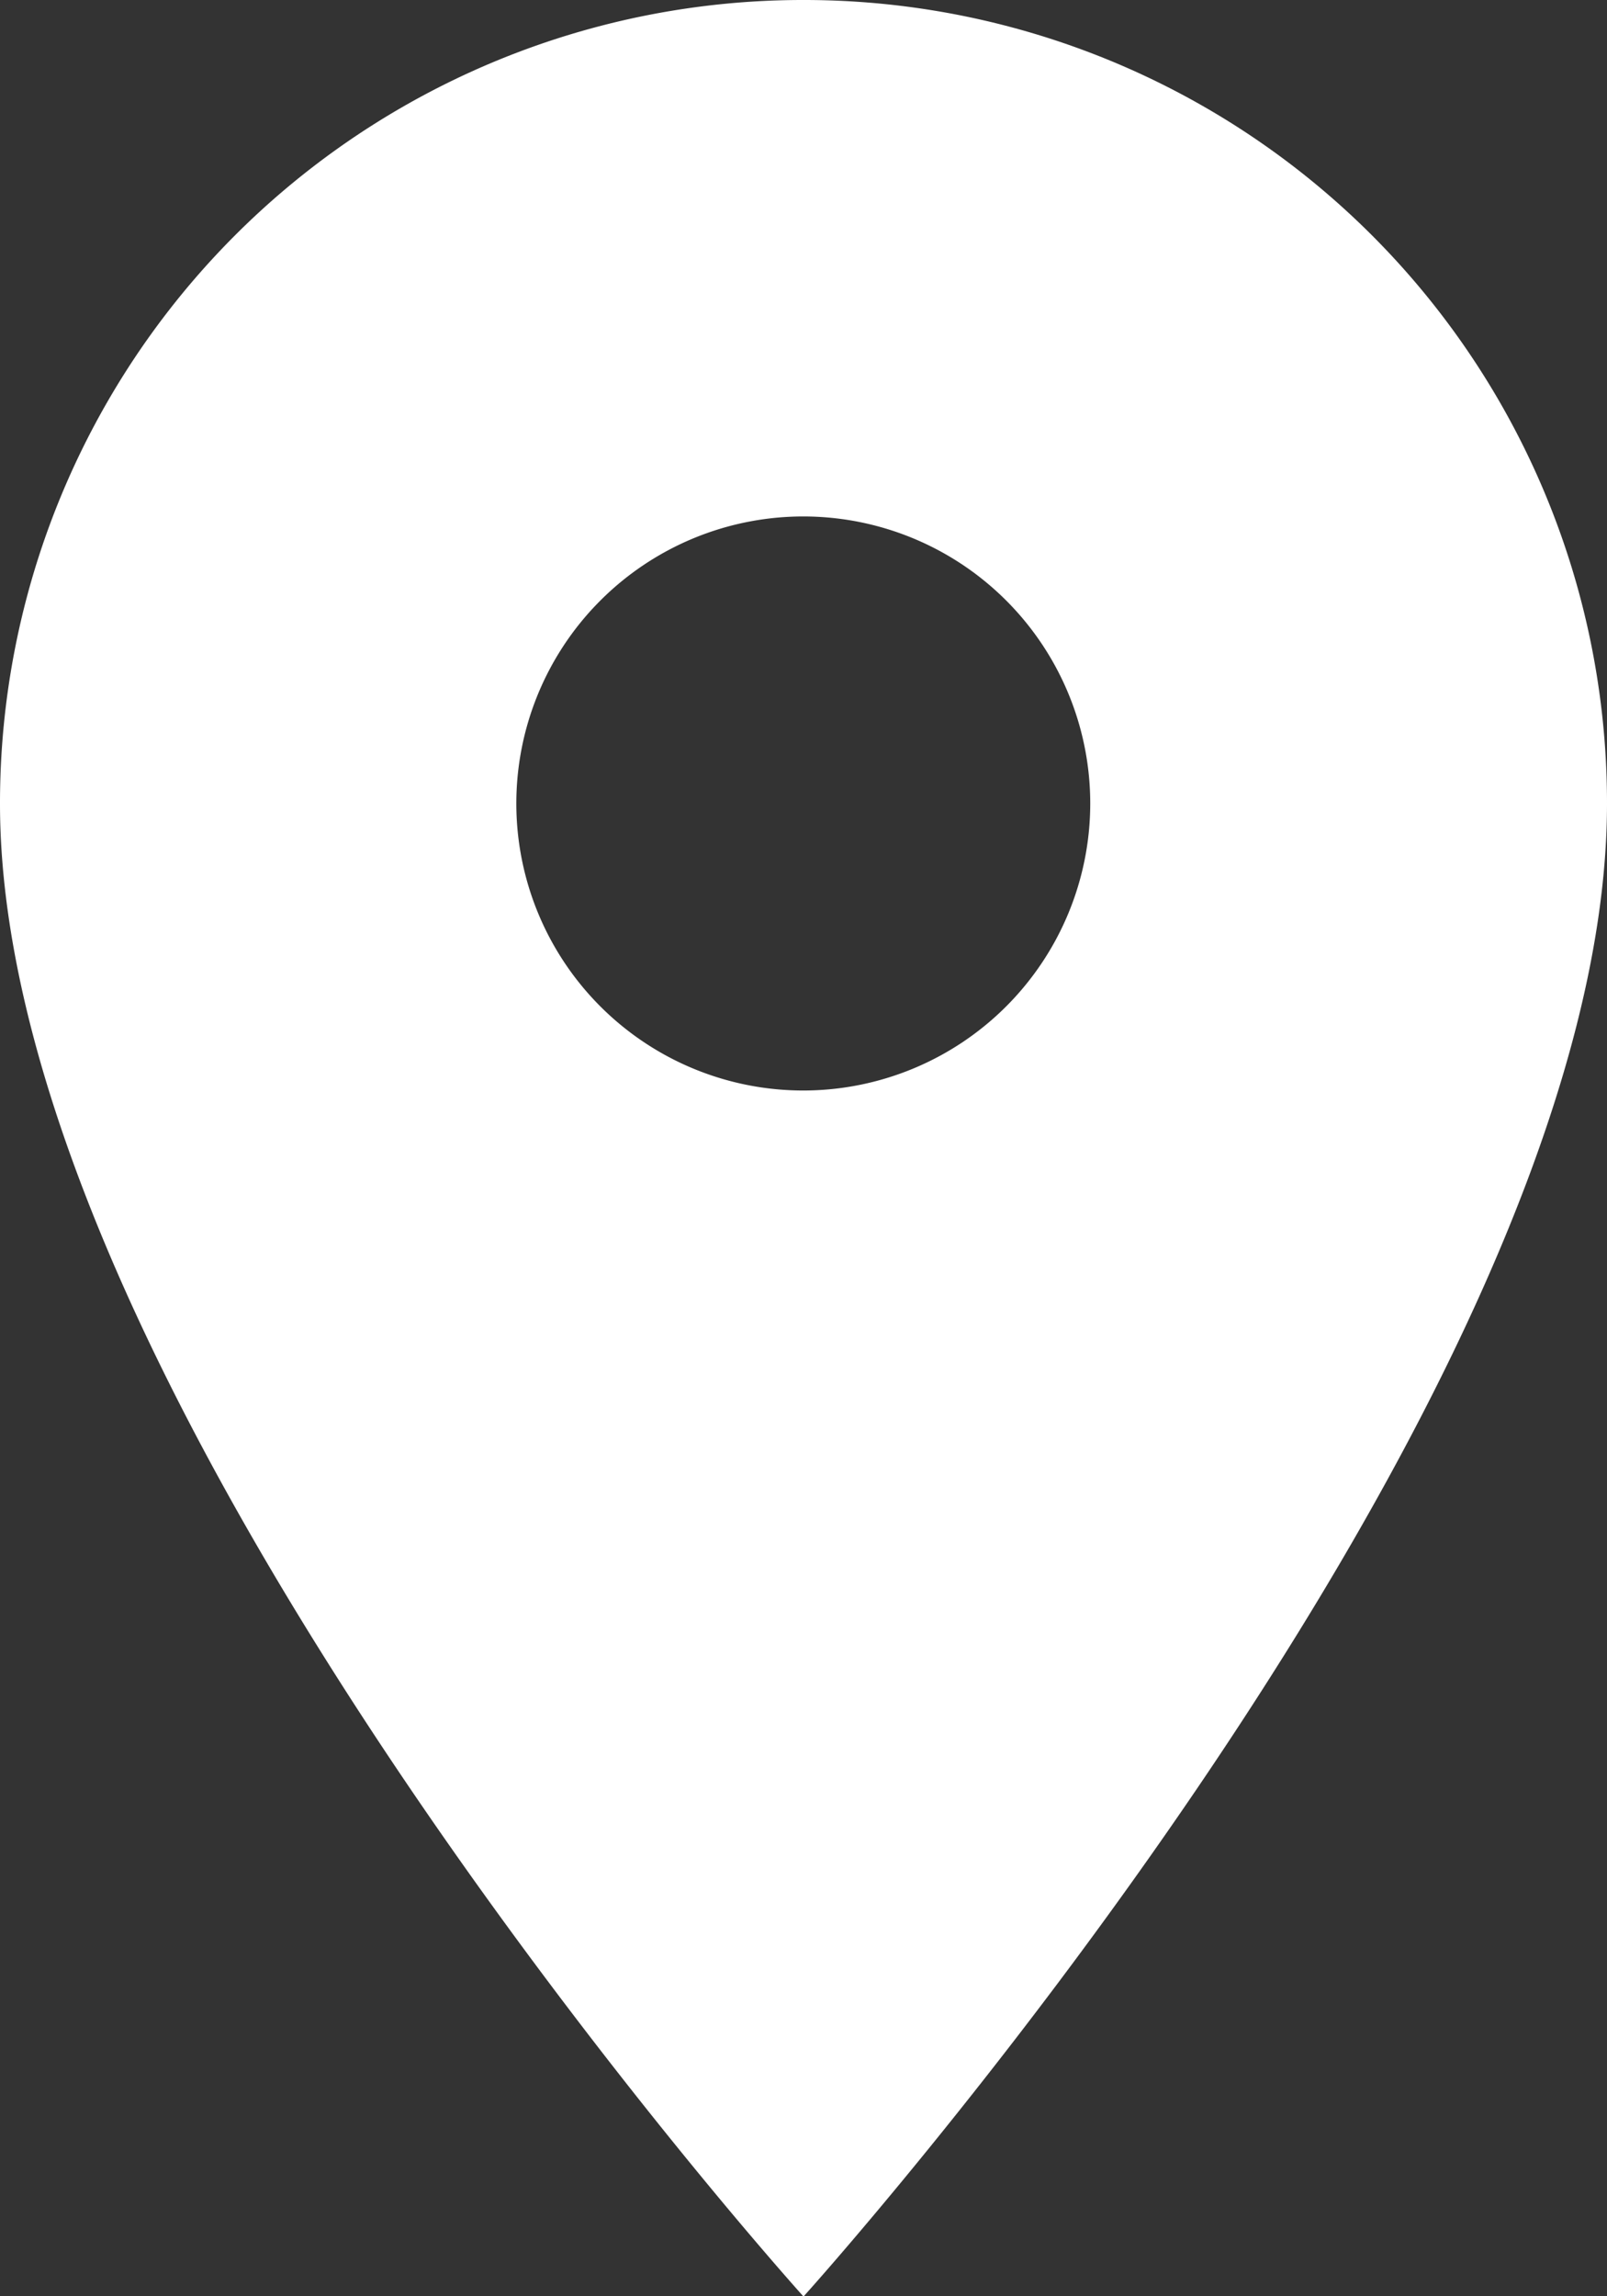 <svg xmlns="http://www.w3.org/2000/svg" width="15.182" height="21.688" viewBox="0 0 15.182 21.688">
  <rect x="0" y="0" width="15.182" height="21.688" fill="#333333" stroke="none"/>
  <path id="Icon_material-location-on" data-name="Icon material-location-on" d="M15.091,3A7.585,7.585,0,0,0,7.5,10.591c0,5.693,7.591,14.1,7.591,14.1s7.591-8.4,7.591-14.1A7.585,7.585,0,0,0,15.091,3Zm0,10.3A2.711,2.711,0,1,1,17.8,10.591,2.712,2.712,0,0,1,15.091,13.3Z" transform="translate(-7.5 -3)" fill="#fff"/>
</svg>

